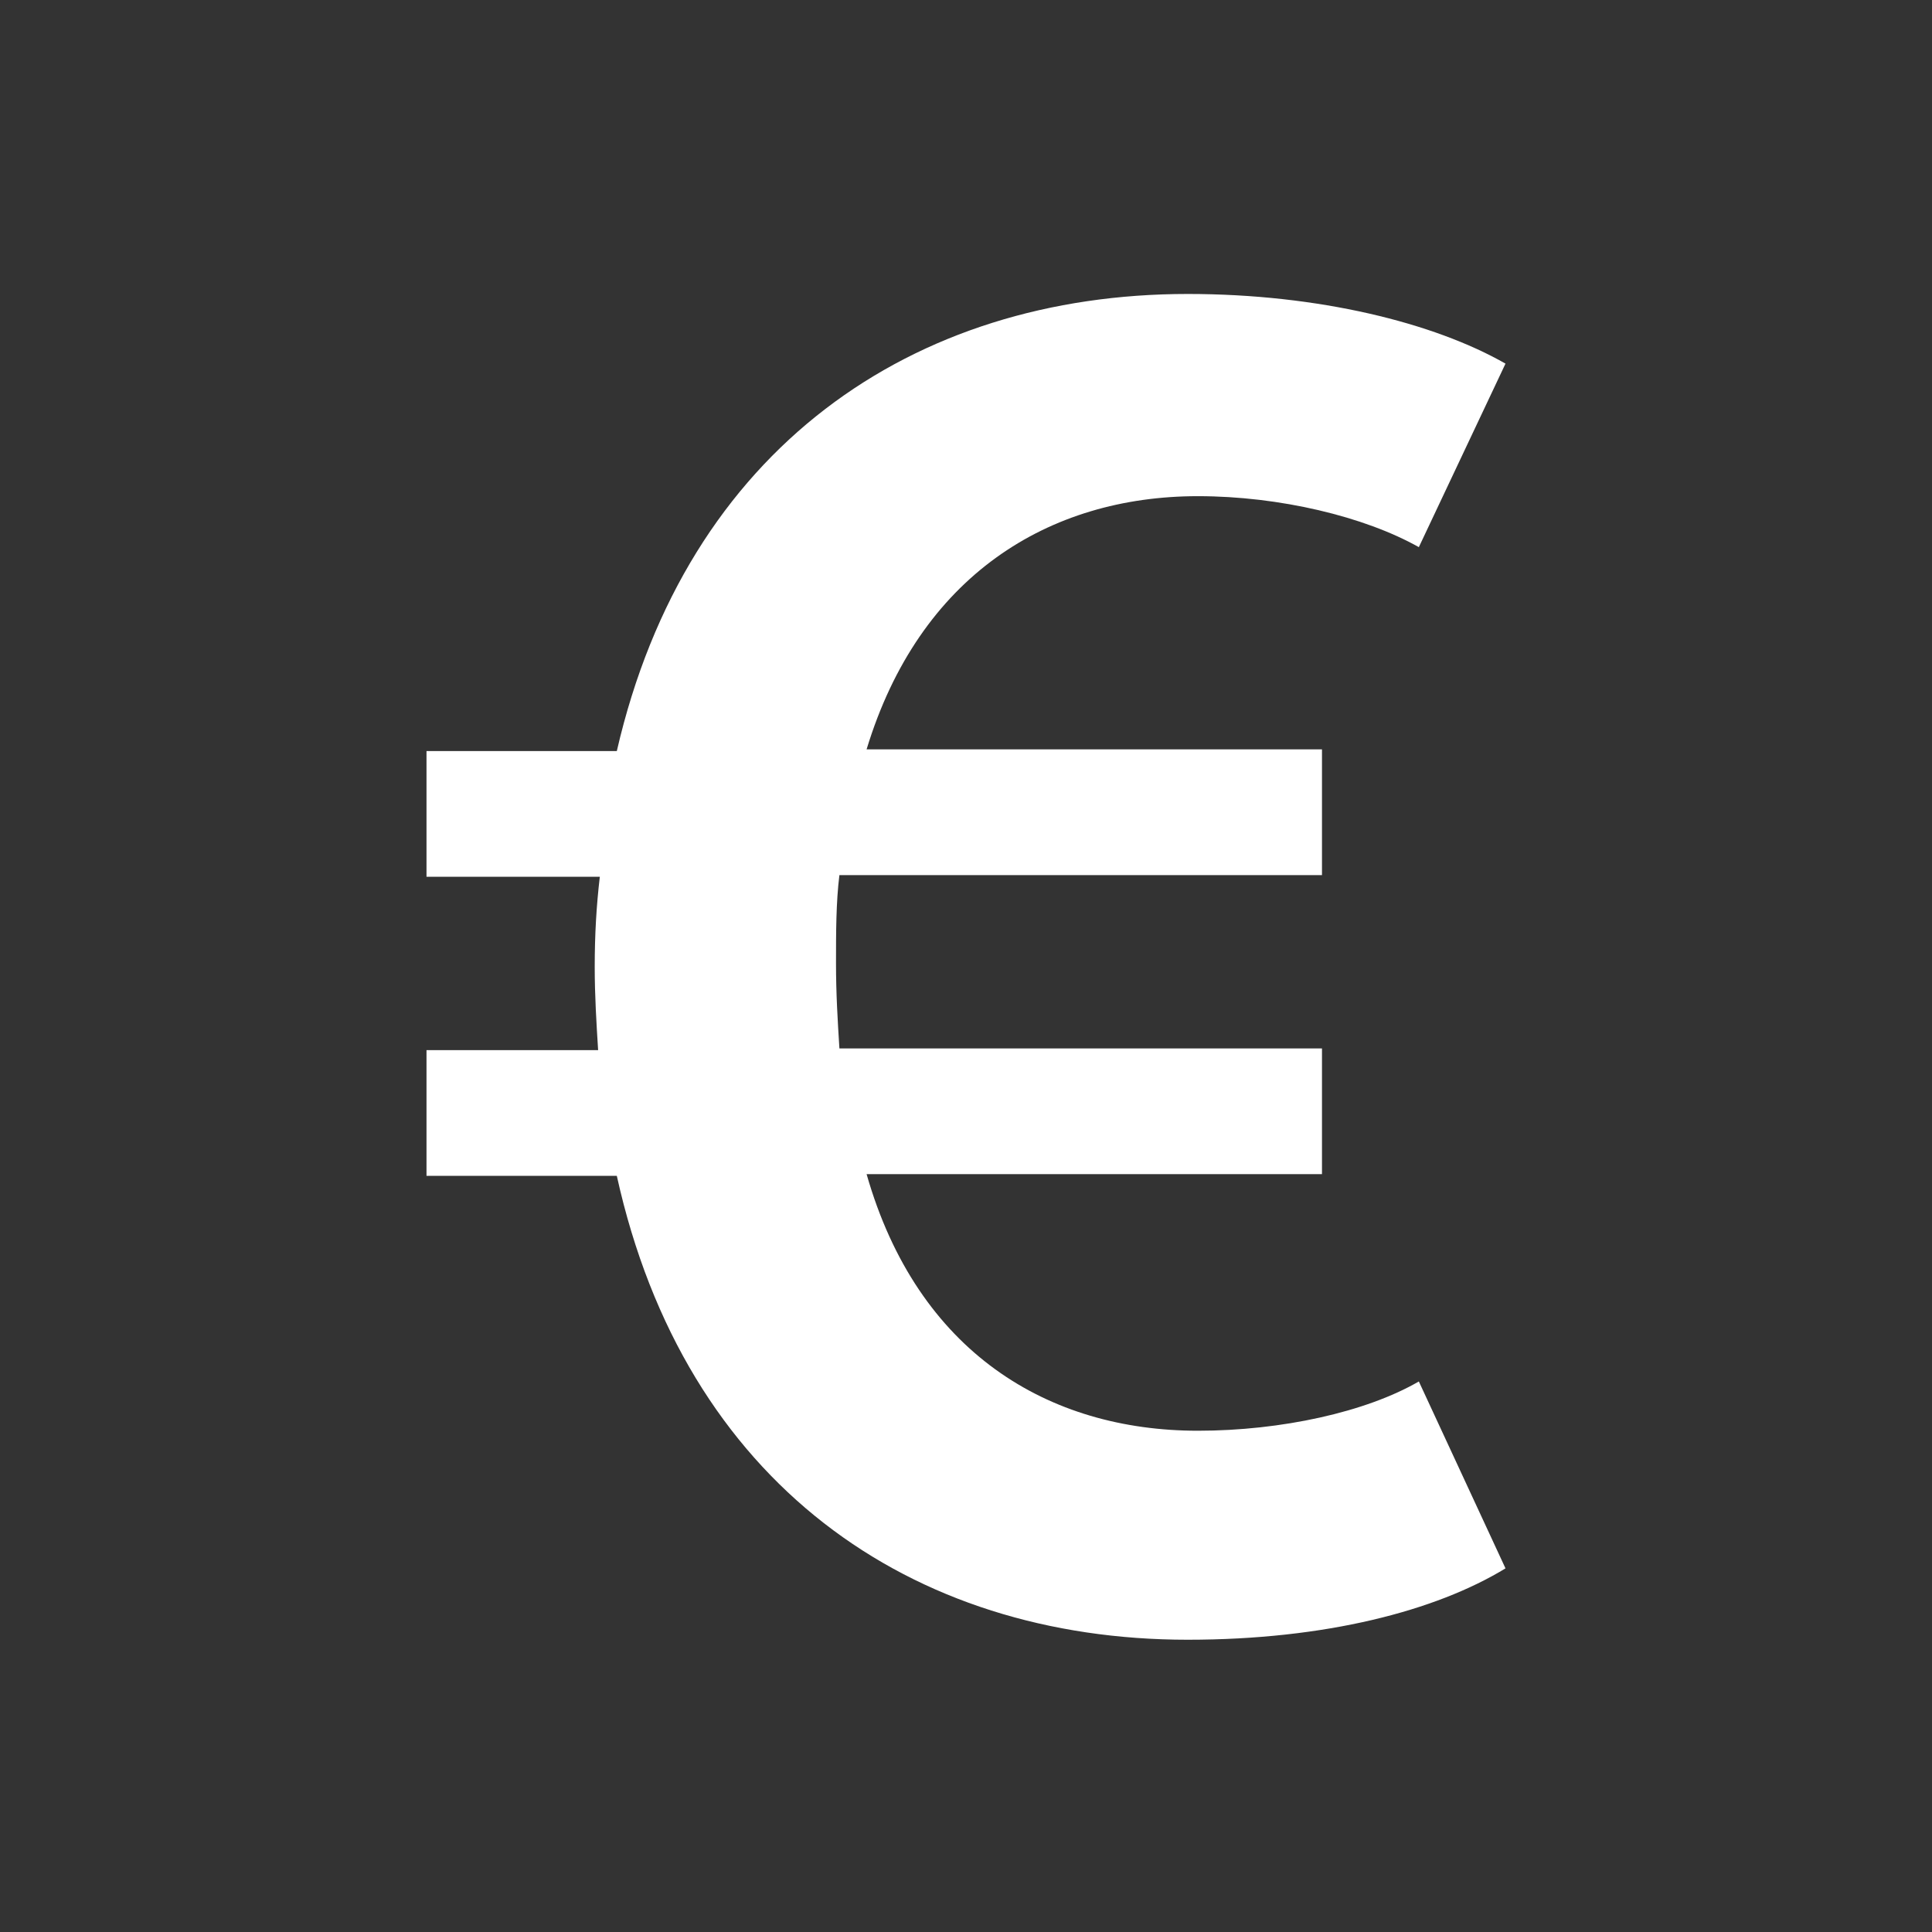 <svg xmlns="http://www.w3.org/2000/svg" viewBox="0 0 113.7 113.7"><rect x="0" y="0" width="113.7" height="113.7" fill="#333333" stroke="none"/><path d="M69.9 96.5c-16.3 0-29.6-9.2-33.6-27.3H25.1v-7.4h10.1c-.1-1.6-.2-3.2-.2-4.9 0-1.9.1-3.6.3-5.3H25.1v-7.4h11.2c4.1-17.8 17.4-26.9 33.6-26.9 7.7 0 14.5 1.7 18.7 4.1l-5.1 10.8c-3.2-1.8-8.2-3-13-3-8.8 0-16.4 4.7-19.5 14.9h26.8v7.4H49.4c-.2 1.6-.2 3.4-.2 5.2s.1 3.4.2 5h28.4v7.4H51c3 10.5 10.7 15.1 19.5 15.1 4.9 0 9.9-1.1 13-2.9l5.1 11c-4.1 2.5-10.6 4.2-18.7 4.2z" fill="#fff"/></svg>